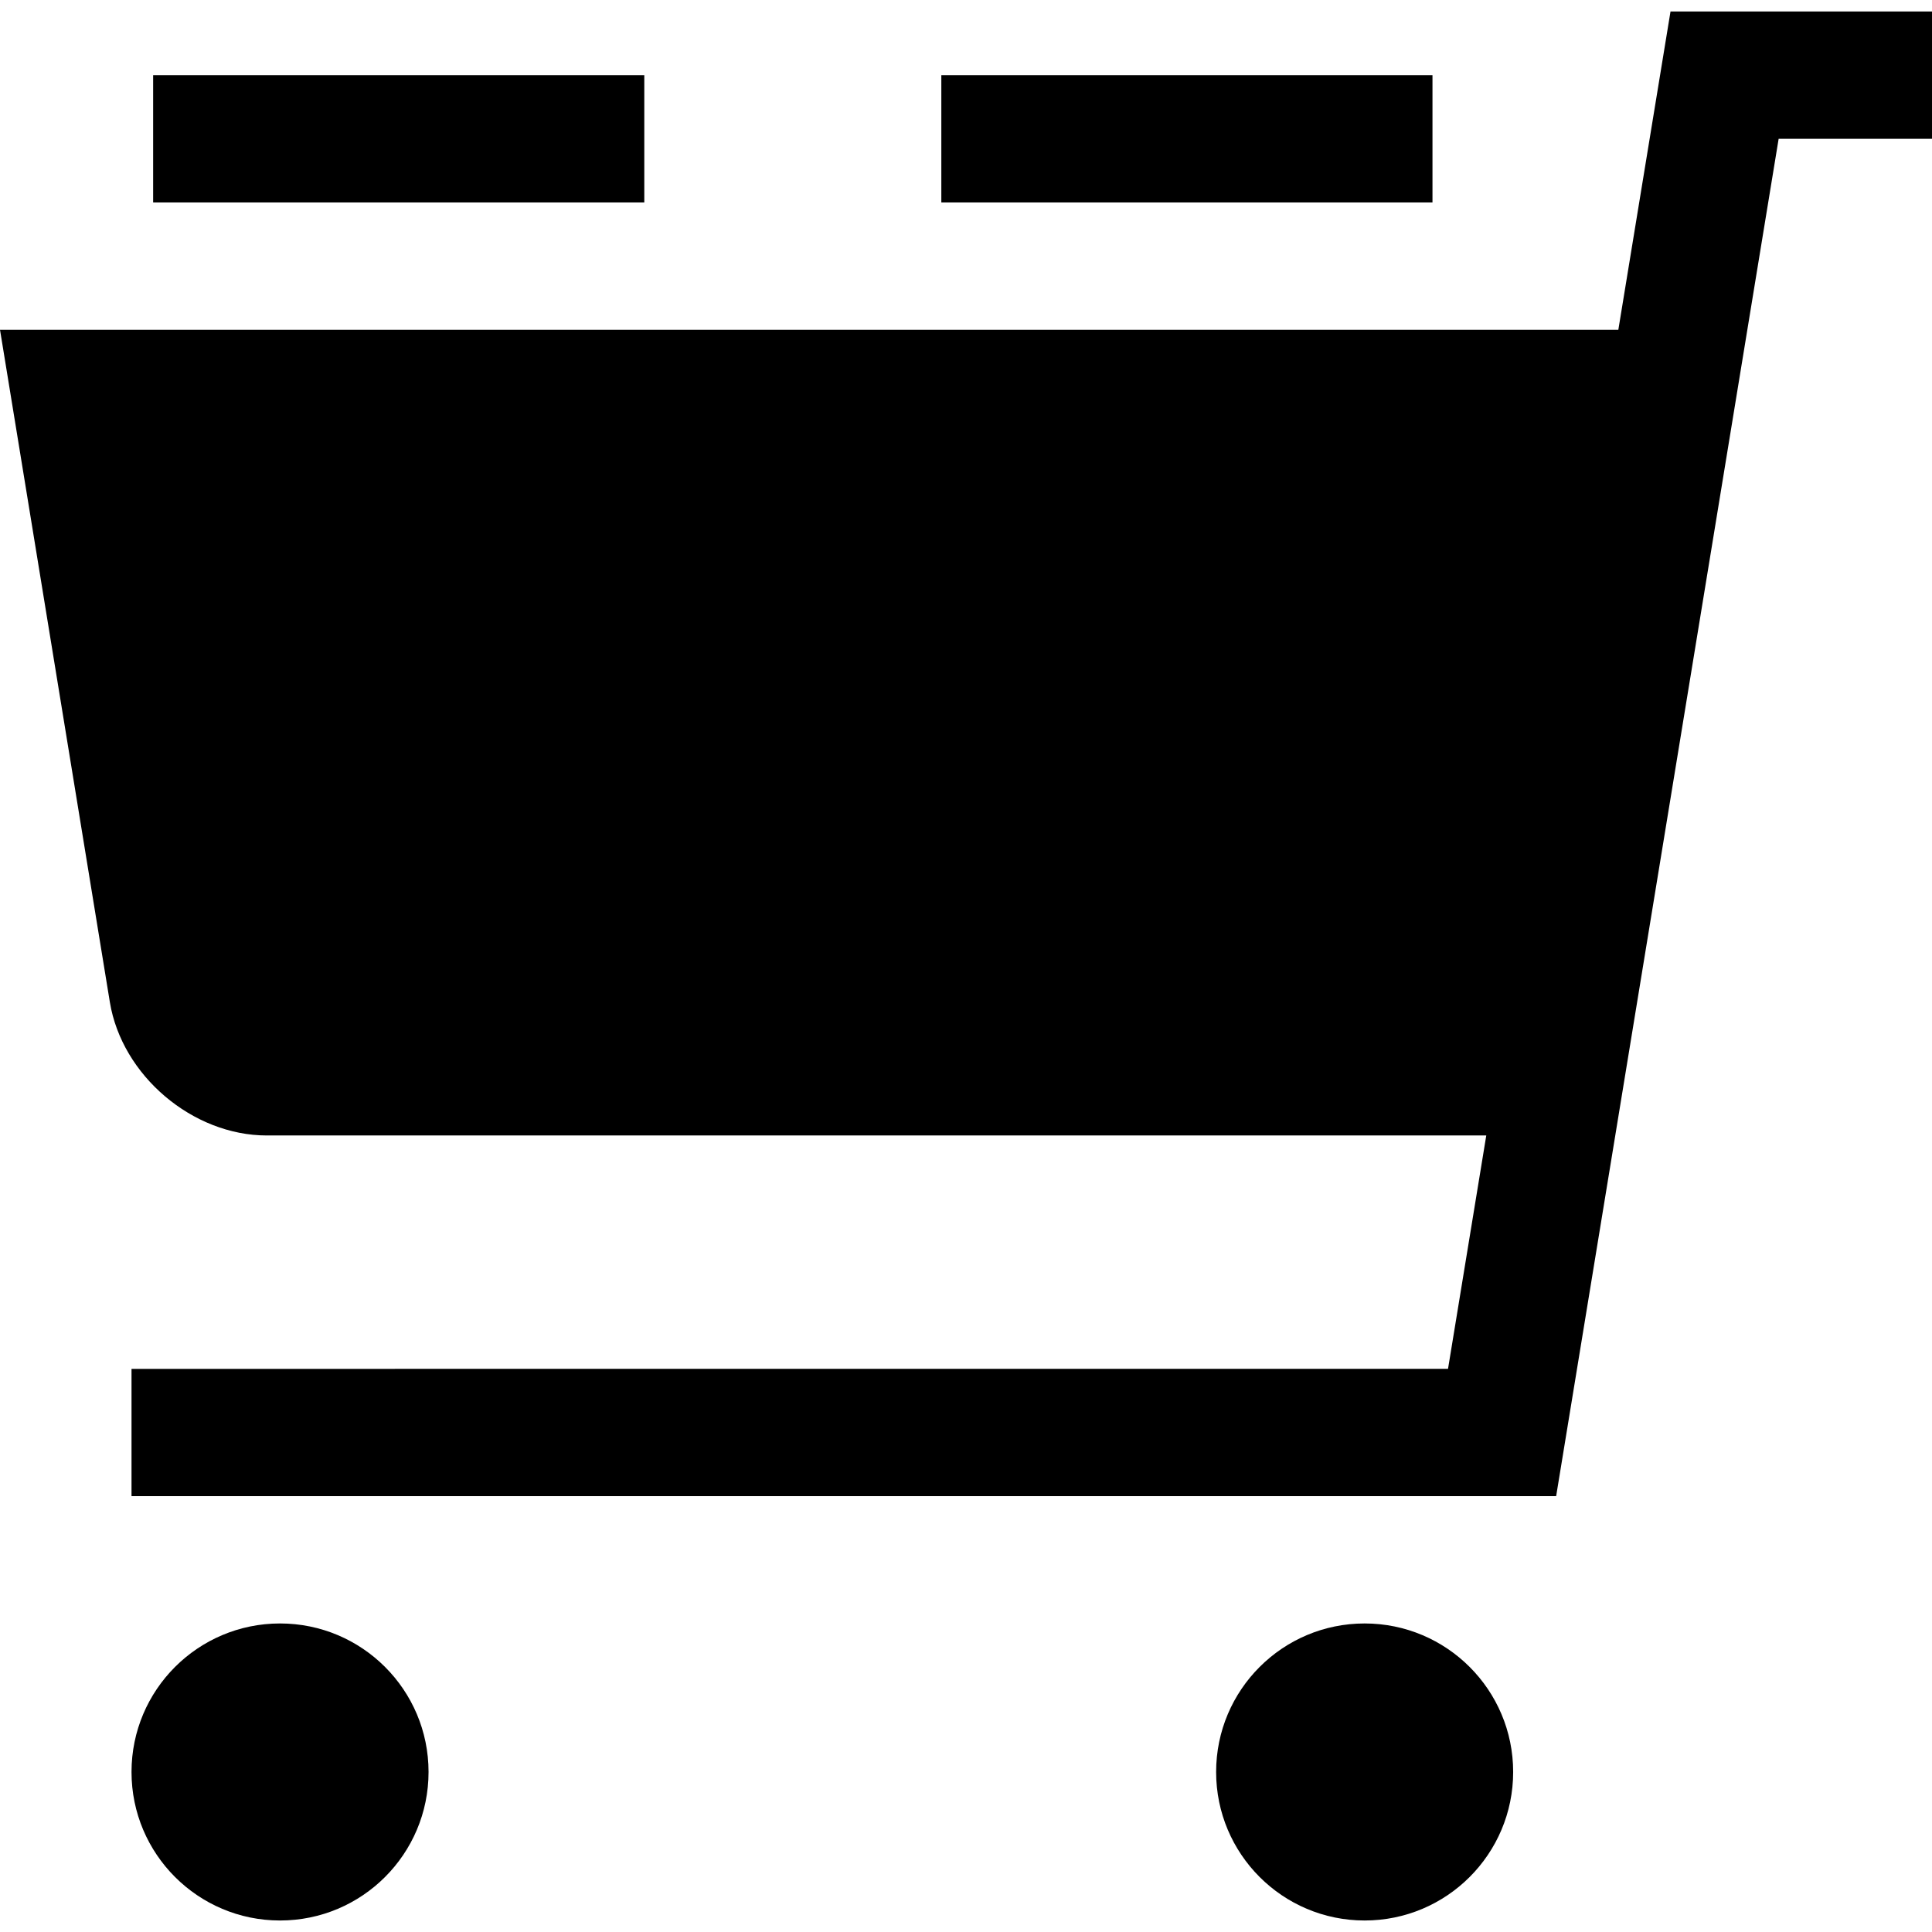 <?xml version="1.0" encoding="iso-8859-1"?>
<!-- Uploaded to: SVG Repo, www.svgrepo.com, Generator: SVG Repo Mixer Tools -->
<svg fill="#000000" version="1.1" id="Layer_1" xmlns="http://www.w3.org/2000/svg" xmlns:xlink="http://www.w3.org/1999/xlink" 
	 viewBox="0 0 455.297 455.297" xml:space="preserve">
<g>
	<path d="M393.673,2.711l-12.294,75H0l25.888,158.454c2.833,17.282,19.479,31.422,36.992,31.422h287.376l-9.015,55H30.993v30h335.73
		l52.433-319.875h36.141v-30H393.673z"/>
	<circle cx="65.993" cy="417.586" r="35"/>
	<circle cx="321.593" cy="417.586" r="35"/>
	<rect x="221.834" y="17.711" width="115.745" height="30"/>
	<rect x="36.089" y="17.711" width="115.745" height="30"/>
</g>
</svg>